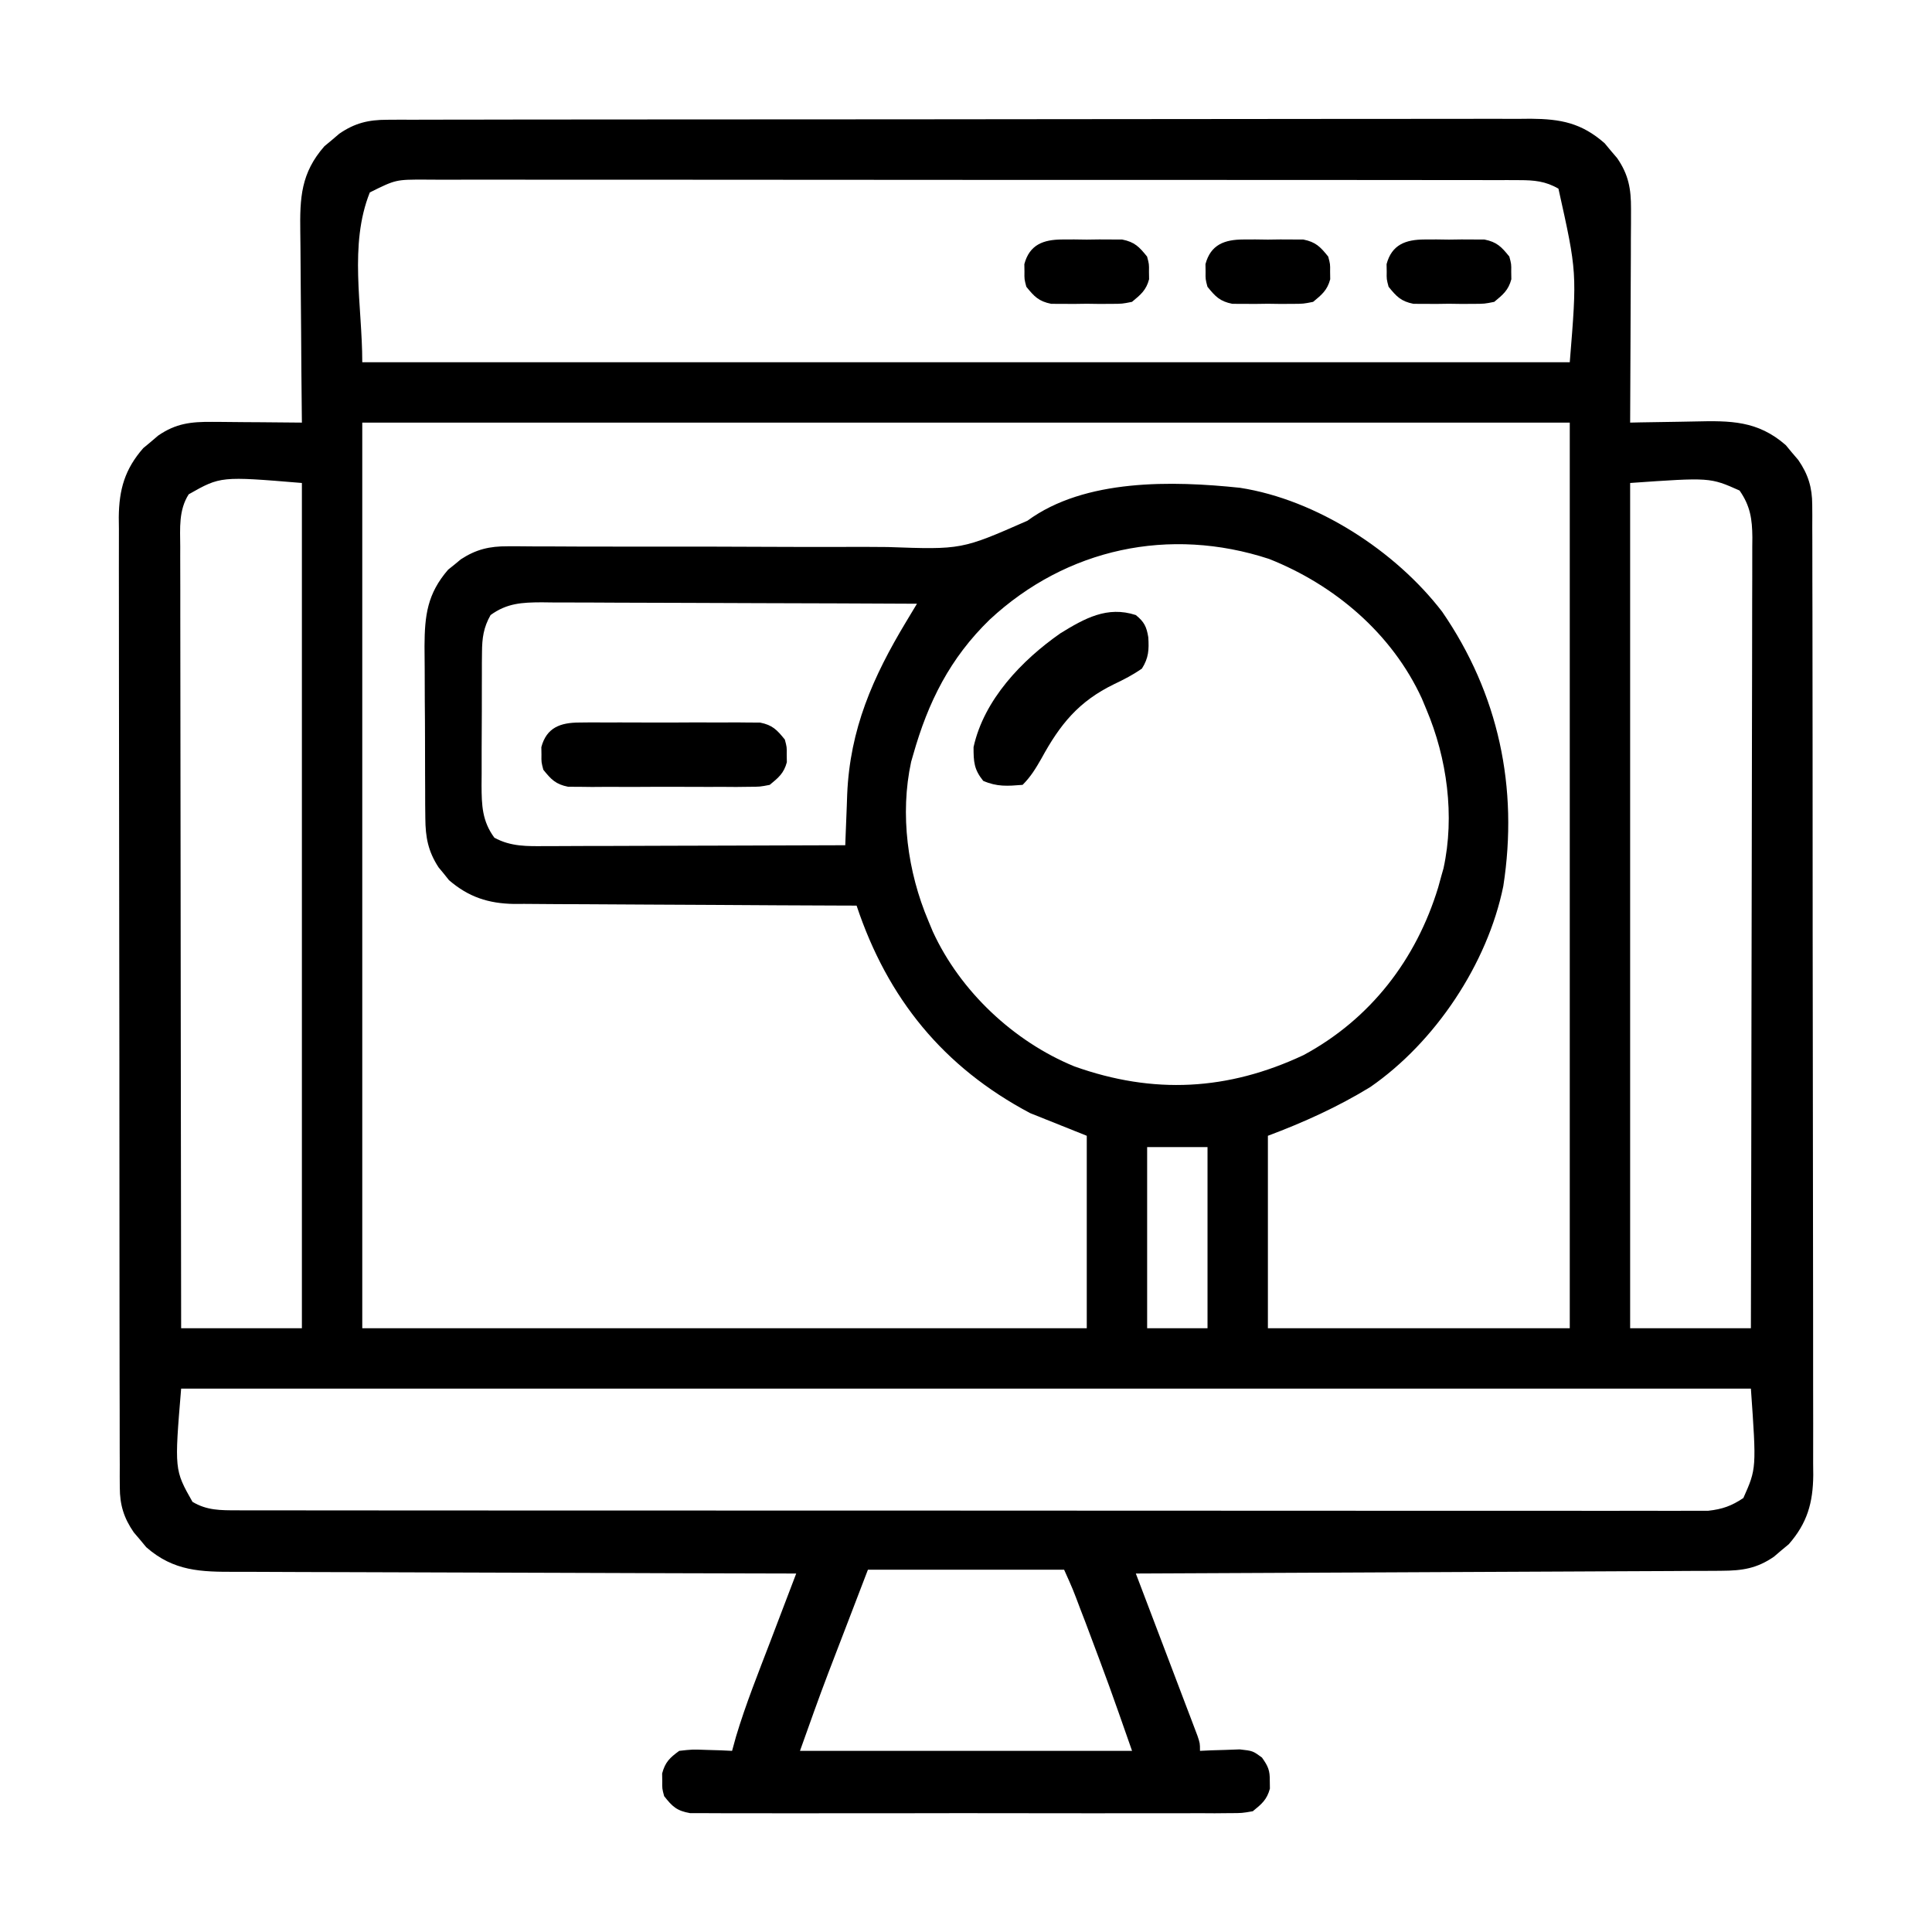 <svg xmlns="http://www.w3.org/2000/svg" width="100" height="100" viewBox="0 0 100 100" fill="none"><path d="M20.032 6.199C20.25 6.198 20.467 6.196 20.691 6.195C21.047 6.196 21.047 6.196 21.411 6.197C21.665 6.196 21.918 6.195 22.179 6.194C22.882 6.192 23.585 6.192 24.288 6.192C25.046 6.192 25.804 6.19 26.562 6.188C28.048 6.185 29.533 6.184 31.019 6.184C32.226 6.184 33.434 6.183 34.641 6.182C38.064 6.178 41.488 6.176 44.911 6.177C45.096 6.177 45.28 6.177 45.47 6.177C45.655 6.177 45.84 6.177 46.03 6.177C49.025 6.177 52.02 6.173 55.014 6.168C58.089 6.162 61.164 6.159 64.239 6.16C65.965 6.16 67.692 6.159 69.418 6.155C70.888 6.151 72.358 6.15 73.828 6.153C74.577 6.154 75.327 6.154 76.077 6.151C76.89 6.147 77.703 6.15 78.517 6.153C78.753 6.151 78.989 6.149 79.233 6.146C80.787 6.159 81.855 6.361 83.056 7.414C83.162 7.541 83.267 7.668 83.375 7.799C83.483 7.926 83.592 8.053 83.703 8.183C84.295 9.042 84.425 9.776 84.421 10.81C84.42 11.056 84.42 11.302 84.42 11.556C84.418 11.823 84.416 12.09 84.414 12.357C84.413 12.631 84.413 12.905 84.413 13.18C84.411 13.9 84.407 14.62 84.403 15.341C84.399 16.076 84.397 16.812 84.395 17.548C84.391 18.99 84.384 20.432 84.376 21.874C84.551 21.87 84.727 21.866 84.907 21.862C85.564 21.848 86.22 21.839 86.877 21.831C87.16 21.827 87.443 21.822 87.726 21.815C89.555 21.772 90.978 21.766 92.431 23.039C92.589 23.23 92.589 23.23 92.75 23.424C92.858 23.551 92.967 23.678 93.078 23.808C93.592 24.554 93.8 25.233 93.801 26.134C93.803 26.319 93.804 26.503 93.805 26.694C93.804 26.995 93.804 26.995 93.803 27.303C93.804 27.518 93.805 27.733 93.806 27.955C93.808 28.677 93.808 29.399 93.808 30.121C93.809 30.639 93.81 31.156 93.812 31.673C93.815 32.933 93.816 34.193 93.816 35.452C93.817 36.477 93.817 37.501 93.819 38.525C93.822 41.429 93.824 44.334 93.823 47.239C93.823 47.395 93.823 47.552 93.823 47.713C93.823 47.87 93.823 48.026 93.823 48.188C93.823 50.728 93.827 53.268 93.832 55.808C93.838 58.417 93.841 61.026 93.841 63.634C93.84 65.099 93.841 66.563 93.846 68.027C93.849 69.274 93.85 70.521 93.847 71.768C93.846 72.404 93.847 73.04 93.85 73.675C93.853 74.365 93.851 75.055 93.848 75.746C93.85 75.945 93.852 76.145 93.854 76.352C93.84 77.788 93.542 78.838 92.586 79.929C92.459 80.034 92.332 80.14 92.201 80.248C92.074 80.356 91.948 80.465 91.817 80.576C90.934 81.185 90.175 81.299 89.112 81.303C88.982 81.305 88.852 81.306 88.718 81.307C88.284 81.31 87.85 81.311 87.415 81.311C87.103 81.313 86.792 81.315 86.48 81.317C85.634 81.323 84.788 81.326 83.943 81.328C83.058 81.331 82.174 81.337 81.29 81.341C79.616 81.351 77.942 81.358 76.268 81.364C74.362 81.372 72.457 81.381 70.551 81.391C66.63 81.411 62.71 81.429 58.79 81.445C58.832 81.554 58.873 81.663 58.916 81.775C59.348 82.909 59.779 84.044 60.209 85.178C60.37 85.602 60.531 86.025 60.692 86.449C60.923 87.057 61.154 87.665 61.384 88.273C61.457 88.463 61.529 88.653 61.604 88.849C61.704 89.113 61.704 89.113 61.806 89.382C61.865 89.538 61.924 89.693 61.984 89.853C62.111 90.234 62.111 90.234 62.111 90.624C62.299 90.615 62.487 90.606 62.681 90.597C62.928 90.59 63.175 90.583 63.429 90.575C63.674 90.566 63.918 90.557 64.17 90.548C64.845 90.624 64.845 90.624 65.318 90.969C65.642 91.428 65.732 91.633 65.724 92.187C65.726 92.316 65.728 92.445 65.73 92.577C65.577 93.152 65.304 93.377 64.845 93.749C64.287 93.847 64.287 93.847 63.629 93.848C63.255 93.852 63.255 93.852 62.872 93.855C62.596 93.853 62.32 93.852 62.043 93.85C61.752 93.851 61.461 93.853 61.169 93.854C60.378 93.858 59.587 93.857 58.797 93.854C57.969 93.852 57.142 93.854 56.314 93.855C54.924 93.857 53.535 93.855 52.145 93.851C50.538 93.847 48.931 93.848 47.324 93.852C45.945 93.856 44.565 93.856 43.186 93.854C42.362 93.853 41.538 93.853 40.714 93.856C39.939 93.858 39.165 93.856 38.39 93.852C38.106 93.851 37.821 93.851 37.537 93.853C37.149 93.855 36.761 93.852 36.373 93.848C36.156 93.848 35.939 93.848 35.715 93.847C35.03 93.727 34.8 93.508 34.376 92.968C34.272 92.577 34.272 92.577 34.278 92.187C34.276 92.058 34.274 91.929 34.272 91.796C34.429 91.206 34.666 90.983 35.157 90.624C35.832 90.548 35.832 90.548 36.573 90.575C36.82 90.582 37.067 90.589 37.321 90.597C37.509 90.606 37.698 90.615 37.892 90.624C37.959 90.379 38.027 90.134 38.097 89.881C38.601 88.201 39.256 86.573 39.882 84.936C40.011 84.596 40.14 84.257 40.269 83.918C40.582 83.093 40.897 82.269 41.212 81.445C41.05 81.444 40.889 81.444 40.722 81.444C36.787 81.436 32.852 81.425 28.917 81.409C27.014 81.401 25.111 81.394 23.208 81.391C21.549 81.389 19.89 81.384 18.231 81.375C17.353 81.371 16.474 81.368 15.596 81.368C14.769 81.368 13.942 81.365 13.115 81.358C12.812 81.357 12.509 81.356 12.206 81.357C10.395 81.363 8.994 81.331 7.571 80.084C7.466 79.957 7.361 79.83 7.252 79.699C7.144 79.572 7.036 79.446 6.924 79.315C6.41 78.57 6.202 77.891 6.201 76.99C6.199 76.713 6.199 76.713 6.197 76.43C6.198 76.229 6.198 76.027 6.199 75.82C6.198 75.605 6.197 75.39 6.196 75.168C6.194 74.446 6.194 73.724 6.194 73.002C6.193 72.485 6.192 71.968 6.19 71.451C6.187 70.191 6.186 68.931 6.186 67.671C6.186 66.647 6.185 65.623 6.184 64.598C6.18 61.694 6.178 58.789 6.179 55.885C6.179 55.728 6.179 55.572 6.179 55.41C6.179 55.175 6.179 55.175 6.179 54.935C6.179 52.395 6.175 49.855 6.17 47.315C6.164 44.707 6.161 42.098 6.162 39.489C6.162 38.025 6.161 36.56 6.157 35.096C6.153 33.849 6.152 32.602 6.155 31.355C6.156 30.72 6.156 30.084 6.153 29.448C6.15 28.758 6.152 28.068 6.155 27.378C6.153 27.178 6.151 26.978 6.148 26.772C6.162 25.335 6.46 24.285 7.416 23.194C7.543 23.089 7.67 22.984 7.801 22.875C7.928 22.767 8.055 22.659 8.185 22.547C9.106 21.913 9.883 21.827 10.991 21.836C11.124 21.837 11.257 21.837 11.394 21.838C11.816 21.84 12.238 21.845 12.66 21.85C12.947 21.852 13.234 21.854 13.521 21.855C14.223 21.859 14.925 21.866 15.626 21.874C15.624 21.724 15.623 21.573 15.621 21.418C15.605 19.992 15.593 18.567 15.586 17.142C15.582 16.41 15.576 15.677 15.567 14.944C15.559 14.236 15.554 13.529 15.552 12.821C15.55 12.552 15.548 12.283 15.543 12.013C15.517 10.23 15.576 8.955 16.791 7.569C16.918 7.464 17.045 7.359 17.176 7.25C17.303 7.142 17.43 7.034 17.56 6.922C18.362 6.37 19.066 6.2 20.032 6.199ZM19.142 9.96C18.053 12.683 18.751 15.817 18.751 18.749C39.376 18.749 60.001 18.749 81.251 18.749C81.629 14.098 81.629 14.098 80.665 9.765C79.995 9.377 79.41 9.325 78.644 9.324C78.436 9.323 78.228 9.322 78.014 9.321C77.787 9.322 77.559 9.322 77.325 9.323C77.082 9.322 76.84 9.322 76.59 9.321C75.918 9.319 75.245 9.319 74.573 9.32C73.847 9.321 73.122 9.319 72.396 9.317C70.975 9.315 69.554 9.315 68.133 9.315C66.978 9.315 65.823 9.315 64.668 9.314C64.504 9.314 64.34 9.314 64.17 9.314C63.837 9.314 63.503 9.313 63.169 9.313C60.038 9.311 56.907 9.312 53.776 9.313C50.911 9.314 48.046 9.312 45.181 9.308C42.24 9.304 39.299 9.302 36.358 9.303C34.706 9.304 33.055 9.303 31.404 9.3C29.998 9.298 28.592 9.298 27.186 9.3C26.469 9.301 25.752 9.301 25.034 9.299C24.257 9.297 23.48 9.299 22.702 9.301C22.362 9.299 22.362 9.299 22.014 9.297C20.486 9.293 20.486 9.293 19.142 9.96ZM18.751 21.874C18.751 37.343 18.751 52.812 18.751 68.749C31.126 68.749 43.501 68.749 56.251 68.749C56.251 65.462 56.251 62.175 56.251 58.788C55.284 58.401 54.318 58.015 53.321 57.616C48.827 55.234 45.94 51.684 44.337 46.874C43.983 46.873 43.983 46.873 43.621 46.872C41.391 46.865 39.161 46.853 36.931 46.838C35.785 46.831 34.638 46.824 33.492 46.821C32.385 46.818 31.278 46.812 30.172 46.802C29.75 46.799 29.328 46.798 28.906 46.798C28.314 46.797 27.723 46.792 27.131 46.785C26.957 46.786 26.784 46.787 26.605 46.788C25.281 46.766 24.251 46.43 23.239 45.557C23.152 45.447 23.064 45.339 22.975 45.226C22.885 45.118 22.794 45.009 22.702 44.897C22.159 44.067 22.022 43.34 22.015 42.356C22.011 42 22.011 42 22.007 41.637C22.007 41.382 22.006 41.127 22.006 40.864C22.005 40.598 22.003 40.332 22.002 40.065C22 39.508 21.999 38.95 21.999 38.392C21.999 37.681 21.994 36.97 21.987 36.259C21.983 35.709 21.982 35.159 21.982 34.608C21.981 34.22 21.977 33.831 21.973 33.443C21.981 31.845 22.119 30.732 23.194 29.487C23.357 29.356 23.357 29.356 23.524 29.223C23.633 29.133 23.741 29.043 23.853 28.95C24.643 28.434 25.337 28.271 26.274 28.276C26.596 28.276 26.596 28.276 26.924 28.276C27.157 28.278 27.39 28.28 27.631 28.282C28.01 28.283 28.39 28.284 28.769 28.284C29.176 28.285 29.584 28.288 29.991 28.29C30.842 28.294 31.694 28.294 32.545 28.293C32.838 28.293 33.13 28.293 33.422 28.293C33.569 28.293 33.715 28.292 33.866 28.292C35.847 28.291 37.829 28.294 39.81 28.304C41.148 28.311 42.486 28.313 43.824 28.308C44.531 28.306 45.237 28.306 45.944 28.314C49.774 28.45 49.774 28.45 53.181 26.952C56.155 24.767 60.704 24.883 64.181 25.248C68.15 25.863 72.233 28.517 74.647 31.664C77.564 35.905 78.603 40.763 77.811 45.866C76.991 49.896 74.279 53.947 70.925 56.266C69.235 57.299 67.479 58.093 65.626 58.788C65.626 62.075 65.626 65.362 65.626 68.749C70.782 68.749 75.939 68.749 81.251 68.749C81.251 53.28 81.251 37.812 81.251 21.874C60.626 21.874 40.001 21.874 18.751 21.874ZM9.767 25.585C9.244 26.407 9.322 27.336 9.329 28.281C9.329 28.454 9.328 28.627 9.328 28.805C9.327 29.385 9.33 29.965 9.332 30.545C9.332 30.961 9.332 31.377 9.332 31.793C9.331 32.922 9.334 34.05 9.336 35.18C9.339 36.359 9.339 37.539 9.34 38.719C9.341 40.953 9.344 43.187 9.348 45.422C9.352 47.965 9.354 50.509 9.356 53.052C9.361 58.285 9.367 63.517 9.376 68.749C11.439 68.749 13.501 68.749 15.626 68.749C15.626 54.312 15.626 39.874 15.626 24.999C11.419 24.65 11.419 24.65 9.767 25.585ZM84.376 24.999C84.376 39.437 84.376 53.874 84.376 68.749C86.439 68.749 88.501 68.749 90.626 68.749C90.64 63.269 90.65 57.788 90.656 52.308C90.659 49.764 90.664 47.219 90.67 44.675C90.676 42.457 90.68 40.239 90.681 38.022C90.682 36.847 90.684 35.673 90.688 34.498C90.692 33.393 90.693 32.288 90.692 31.183C90.692 30.777 90.694 30.371 90.696 29.966C90.699 29.412 90.698 28.858 90.697 28.304C90.699 28.063 90.699 28.063 90.702 27.817C90.694 26.873 90.597 26.189 90.04 25.39C88.513 24.709 88.513 24.709 84.376 24.999ZM51.232 32.066C49.174 34.062 48.04 36.331 47.267 39.062C47.232 39.183 47.197 39.304 47.161 39.429C46.571 42.143 46.978 45.129 48.048 47.655C48.125 47.841 48.203 48.026 48.282 48.218C49.702 51.307 52.466 53.906 55.608 55.196C59.711 56.66 63.559 56.447 67.469 54.613C70.942 52.743 73.307 49.654 74.44 45.933C74.524 45.625 74.524 45.625 74.611 45.312C74.645 45.19 74.68 45.069 74.716 44.944C75.307 42.232 74.899 39.243 73.829 36.718C73.752 36.532 73.675 36.347 73.595 36.156C72.05 32.794 69.085 30.277 65.687 28.93C60.537 27.244 55.209 28.376 51.232 32.066ZM25.392 31.835C25.026 32.478 24.952 33.033 24.948 33.764C24.946 33.948 24.944 34.132 24.942 34.322C24.942 34.518 24.942 34.714 24.942 34.917C24.942 35.12 24.941 35.325 24.94 35.535C24.939 35.965 24.939 36.396 24.939 36.826C24.94 37.484 24.936 38.141 24.93 38.799C24.93 39.218 24.93 39.637 24.93 40.056C24.928 40.252 24.927 40.448 24.925 40.65C24.931 41.683 24.953 42.494 25.587 43.358C26.443 43.829 27.301 43.802 28.252 43.794C28.42 43.794 28.588 43.794 28.761 43.794C29.313 43.793 29.866 43.79 30.419 43.787C30.803 43.787 31.187 43.786 31.571 43.786C32.58 43.784 33.589 43.78 34.598 43.776C35.629 43.772 36.659 43.77 37.689 43.768C39.71 43.764 41.73 43.757 43.751 43.749C43.755 43.628 43.76 43.506 43.764 43.381C43.785 42.821 43.807 42.262 43.83 41.703C43.836 41.512 43.843 41.321 43.85 41.123C43.991 37.735 45.18 35.04 46.903 32.178C47.008 32.004 47.113 31.829 47.221 31.649C47.3 31.517 47.38 31.385 47.462 31.249C44.758 31.235 42.053 31.225 39.348 31.219C38.093 31.216 36.837 31.212 35.581 31.205C34.369 31.199 33.157 31.195 31.945 31.194C31.483 31.192 31.02 31.19 30.558 31.187C29.91 31.183 29.263 31.182 28.615 31.183C28.424 31.18 28.233 31.178 28.036 31.176C27.021 31.181 26.243 31.217 25.392 31.835ZM59.376 59.374C59.376 62.468 59.376 65.562 59.376 68.749C60.407 68.749 61.439 68.749 62.501 68.749C62.501 65.655 62.501 62.562 62.501 59.374C61.47 59.374 60.439 59.374 59.376 59.374ZM9.376 71.874C9.027 76.081 9.027 76.081 9.962 77.734C10.709 78.183 11.417 78.173 12.276 78.174C12.408 78.174 12.541 78.175 12.678 78.176C13.123 78.177 13.569 78.176 14.014 78.175C14.336 78.176 14.659 78.176 14.981 78.177C15.867 78.179 16.753 78.179 17.64 78.178C18.595 78.178 19.551 78.179 20.506 78.181C22.379 78.183 24.251 78.184 26.123 78.183C27.645 78.183 29.166 78.183 30.687 78.184C31.012 78.184 31.012 78.184 31.343 78.184C31.782 78.185 32.222 78.185 32.661 78.185C36.785 78.187 40.908 78.187 45.032 78.186C48.806 78.185 52.58 78.187 56.355 78.191C60.228 78.194 64.101 78.196 67.975 78.195C70.15 78.195 72.326 78.195 74.501 78.198C76.353 78.2 78.205 78.201 80.057 78.198C81.002 78.197 81.947 78.197 82.892 78.199C83.757 78.201 84.622 78.201 85.487 78.198C85.8 78.198 86.113 78.198 86.426 78.2C86.852 78.201 87.277 78.2 87.702 78.197C87.938 78.197 88.175 78.197 88.418 78.197C89.157 78.114 89.616 77.95 90.236 77.538C90.916 76.012 90.916 76.012 90.626 71.874C63.814 71.874 37.001 71.874 9.376 71.874ZM44.923 81.249C44.524 82.288 44.125 83.328 43.715 84.399C43.529 84.881 43.529 84.881 43.34 85.374C43.238 85.639 43.136 85.905 43.035 86.17C42.96 86.364 42.96 86.364 42.884 86.562C42.369 87.909 41.893 89.265 41.407 90.624C47.079 90.624 52.751 90.624 58.595 90.624C57.424 87.276 57.424 87.276 56.178 83.959C56.093 83.738 56.007 83.516 55.919 83.288C55.531 82.255 55.531 82.255 55.079 81.249C51.728 81.249 48.376 81.249 44.923 81.249Z" fill="black"></path><path d="M29.985 37.398C30.201 37.396 30.418 37.393 30.641 37.391C30.873 37.392 31.106 37.394 31.346 37.395C31.586 37.395 31.826 37.394 32.073 37.393C32.58 37.393 33.087 37.394 33.594 37.397C34.37 37.401 35.147 37.397 35.924 37.392C36.416 37.393 36.908 37.394 37.401 37.395C37.633 37.394 37.866 37.392 38.106 37.391C38.431 37.394 38.431 37.394 38.762 37.398C38.952 37.399 39.142 37.399 39.338 37.4C39.983 37.527 40.216 37.776 40.623 38.28C40.727 38.671 40.727 38.671 40.721 39.062C40.724 39.255 40.724 39.255 40.727 39.452C40.576 40.023 40.294 40.252 39.842 40.624C39.338 40.723 39.338 40.723 38.762 40.725C38.545 40.728 38.329 40.73 38.106 40.733C37.873 40.731 37.64 40.73 37.401 40.728C37.041 40.729 37.041 40.729 36.674 40.73C36.167 40.731 35.66 40.729 35.153 40.726C34.376 40.722 33.6 40.726 32.823 40.731C32.331 40.73 31.838 40.73 31.346 40.728C31.113 40.73 30.88 40.731 30.641 40.733C30.316 40.729 30.316 40.729 29.985 40.725C29.795 40.725 29.604 40.724 29.409 40.723C28.764 40.596 28.53 40.348 28.123 39.843C28.02 39.452 28.02 39.452 28.026 39.062C28.023 38.868 28.023 38.868 28.02 38.671C28.29 37.652 29.017 37.401 29.985 37.398Z" fill="black"></path><path d="M58.789 31.835C59.226 32.188 59.346 32.438 59.436 32.988C59.475 33.637 59.456 34.05 59.106 34.606C58.634 34.933 58.183 35.166 57.666 35.412C55.831 36.303 54.869 37.49 53.906 39.257C53.606 39.779 53.356 40.198 52.93 40.624C52.15 40.687 51.607 40.729 50.891 40.417C50.413 39.824 50.391 39.433 50.391 38.671C50.93 36.216 52.893 34.169 54.891 32.776C56.142 32.008 57.308 31.352 58.789 31.835Z" fill="black"></path><path d="M73.729 12.396C73.934 12.395 74.14 12.394 74.351 12.393C74.565 12.396 74.778 12.399 74.998 12.402C75.319 12.397 75.319 12.397 75.645 12.393C75.851 12.394 76.056 12.395 76.268 12.396C76.549 12.397 76.549 12.397 76.835 12.398C77.481 12.527 77.715 12.775 78.123 13.281C78.227 13.671 78.227 13.671 78.221 14.062C78.223 14.191 78.225 14.32 78.227 14.453C78.076 15.022 77.793 15.252 77.342 15.624C76.835 15.726 76.835 15.726 76.268 15.728C76.062 15.729 75.857 15.73 75.645 15.731C75.432 15.728 75.218 15.725 74.998 15.722C74.678 15.727 74.678 15.727 74.351 15.731C74.146 15.73 73.94 15.729 73.729 15.728C73.541 15.727 73.354 15.726 73.161 15.726C72.515 15.597 72.282 15.349 71.873 14.843C71.769 14.453 71.769 14.453 71.776 14.062C71.773 13.868 71.773 13.868 71.769 13.671C72.039 12.657 72.764 12.4 73.729 12.396Z" fill="black"></path><path d="M64.354 12.396C64.559 12.395 64.765 12.394 64.976 12.393C65.19 12.396 65.403 12.399 65.623 12.402C65.944 12.397 65.944 12.397 66.27 12.393C66.476 12.394 66.681 12.395 66.893 12.396C67.174 12.397 67.174 12.397 67.46 12.398C68.106 12.527 68.34 12.775 68.748 13.281C68.852 13.671 68.852 13.671 68.846 14.062C68.848 14.191 68.85 14.32 68.852 14.453C68.701 15.022 68.418 15.252 67.967 15.624C67.46 15.726 67.46 15.726 66.893 15.728C66.687 15.729 66.482 15.73 66.27 15.731C66.057 15.728 65.843 15.725 65.623 15.722C65.303 15.727 65.303 15.727 64.976 15.731C64.771 15.73 64.565 15.729 64.354 15.728C64.166 15.727 63.979 15.726 63.786 15.726C63.14 15.597 62.907 15.349 62.498 14.843C62.395 14.453 62.395 14.453 62.401 14.062C62.398 13.868 62.398 13.868 62.395 13.671C62.664 12.657 63.389 12.4 64.354 12.396Z" fill="black"></path><path d="M54.979 12.396C55.184 12.395 55.39 12.394 55.601 12.393C55.815 12.396 56.028 12.399 56.248 12.402C56.569 12.397 56.569 12.397 56.895 12.393C57.101 12.394 57.306 12.395 57.518 12.396C57.799 12.397 57.799 12.397 58.085 12.398C58.731 12.527 58.965 12.775 59.373 13.281C59.477 13.671 59.477 13.671 59.471 14.062C59.473 14.191 59.475 14.32 59.477 14.453C59.326 15.022 59.043 15.252 58.592 15.624C58.085 15.726 58.085 15.726 57.518 15.728C57.312 15.729 57.107 15.73 56.895 15.731C56.682 15.728 56.468 15.725 56.248 15.722C55.928 15.727 55.928 15.727 55.601 15.731C55.396 15.73 55.19 15.729 54.979 15.728C54.791 15.727 54.604 15.726 54.411 15.726C53.765 15.597 53.532 15.349 53.123 14.843C53.02 14.453 53.02 14.453 53.026 14.062C53.023 13.868 53.023 13.868 53.02 13.671C53.289 12.657 54.014 12.4 54.979 12.396Z" fill="black"></path></svg>
